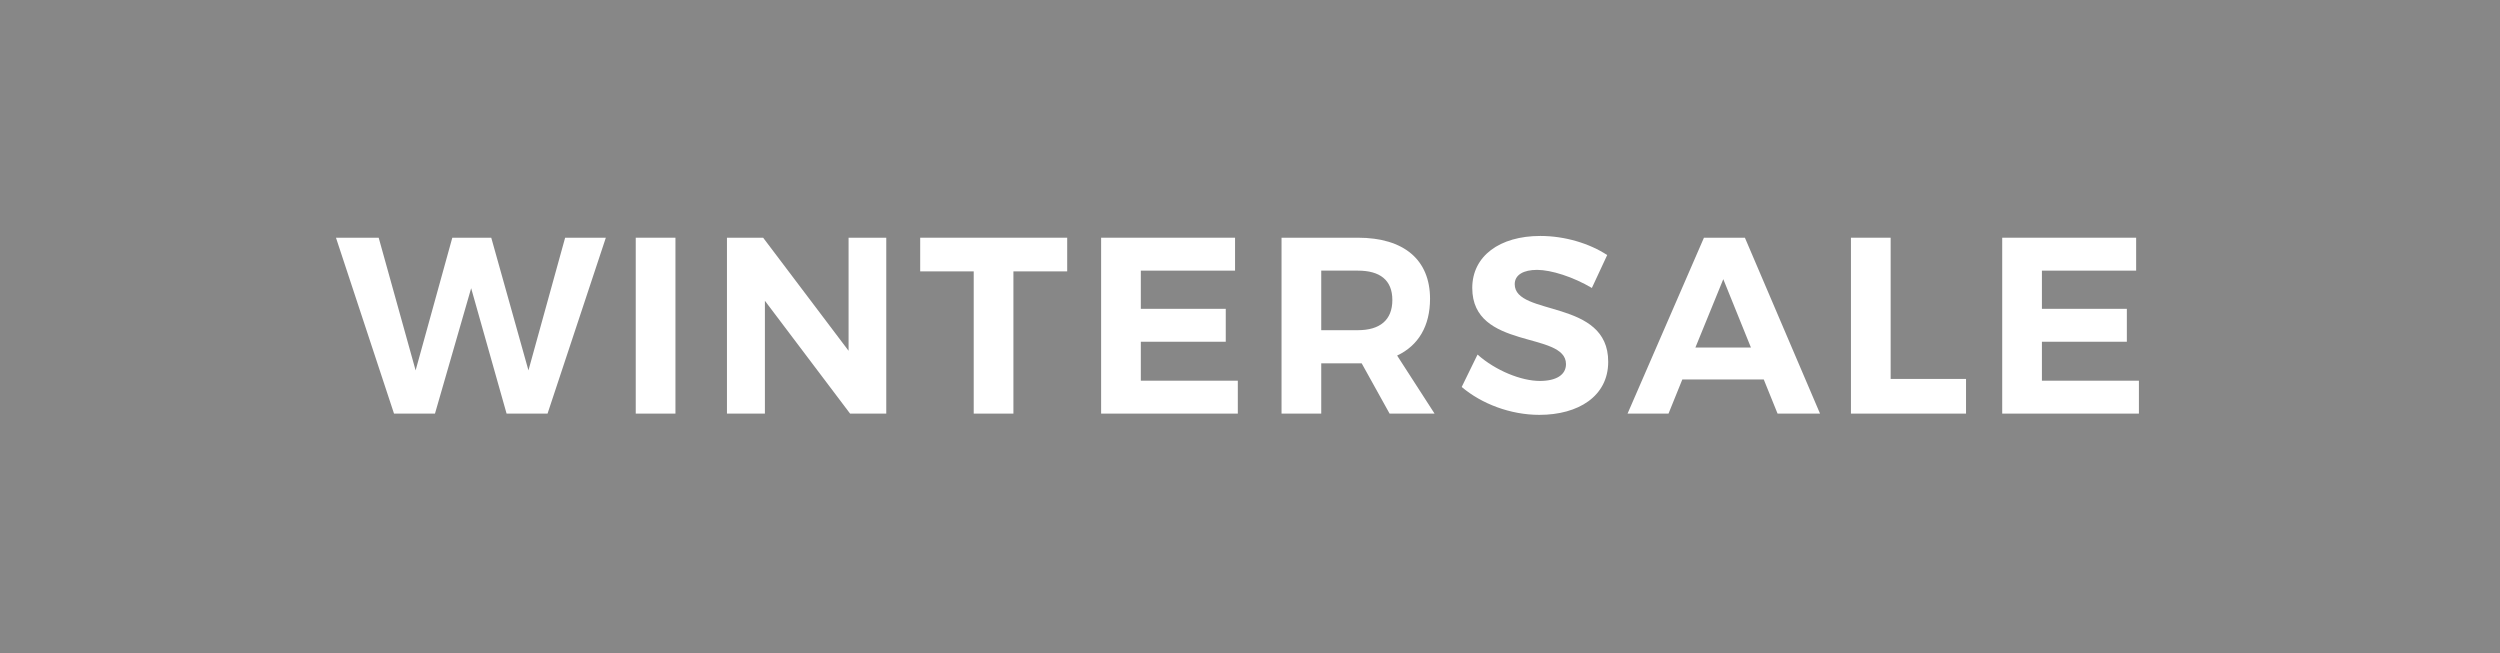 <?xml version="1.0" encoding="UTF-8"?>
<svg xmlns="http://www.w3.org/2000/svg" viewBox="0 0 99.49 26">
  <defs>
    <style>
      .cls-1 {
        fill: #fff;
      }

      .cls-2 {
        fill: #878787;
      }
    </style>
  </defs>
  <g id="Background">
    <rect id="Background_-_Grey" class="cls-2" width="99.49" height="26"/>
  </g>
  <g id="Text">
    <g id="Text_-_Saldi_invernali_-_Tracciato">
      <path class="cls-1" d="M15.07,9.46l1.47,5.28,1.46-5.28h1.55l1.48,5.28,1.46-5.28h1.62l-2.32,7h-1.63l-1.41-4.99-1.44,4.99h-1.63l-2.31-7h1.7Z"/>
      <path class="cls-1" d="M25.3,9.46h1.58v7h-1.58v-7Z"/>
      <path class="cls-1" d="M28.93,9.46h1.44l3.4,4.5v-4.5h1.5v7h-1.44l-3.39-4.49v4.49h-1.51v-7Z"/>
      <path class="cls-1" d="M36.62,9.46h5.85v1.34h-2.14v5.66h-1.58v-5.66h-2.13v-1.34Z"/>
      <path class="cls-1" d="M43.82,9.46h5.33v1.31h-3.75v1.52h3.38v1.31h-3.38v1.55h3.86v1.31h-5.44v-7Z"/>
      <path class="cls-1" d="M51,9.46h3.04c1.83,0,2.87.88,2.87,2.43,0,1.08-.46,1.86-1.31,2.26l1.49,2.31h-1.79l-1.11-2h-1.61v2h-1.58v-7ZM54.04,13.14c.87,0,1.37-.4,1.37-1.2s-.5-1.17-1.37-1.17h-1.46v2.37h1.46Z"/>
      <path class="cls-1" d="M58.8,14.11c.72.64,1.74,1.05,2.48,1.05.65,0,1.04-.24,1.04-.67,0-1.32-3.73-.55-3.73-3.03,0-1.27,1.09-2.07,2.71-2.07.98,0,1.96.3,2.66.76l-.61,1.31c-.74-.44-1.62-.72-2.18-.72-.53,0-.89.19-.89.57,0,1.29,3.73.57,3.72,3.09,0,1.37-1.19,2.11-2.74,2.11-1.15,0-2.3-.44-3.09-1.11l.63-1.29Z"/>
      <path class="cls-1" d="M67.81,9.46h1.63l2.99,7h-1.69l-.55-1.36h-3.24l-.55,1.36h-1.63l3.04-7ZM69.68,13.83l-1.1-2.72-1.11,2.72h2.21Z"/>
      <path class="cls-1" d="M73.66,9.46h1.58v5.62h3v1.38h-4.58v-7Z"/>
      <path class="cls-1" d="M79.68,9.46h5.33v1.31h-3.75v1.52h3.38v1.31h-3.38v1.55h3.86v1.31h-5.44v-7Z"/>
    </g>
  </g>
</svg>